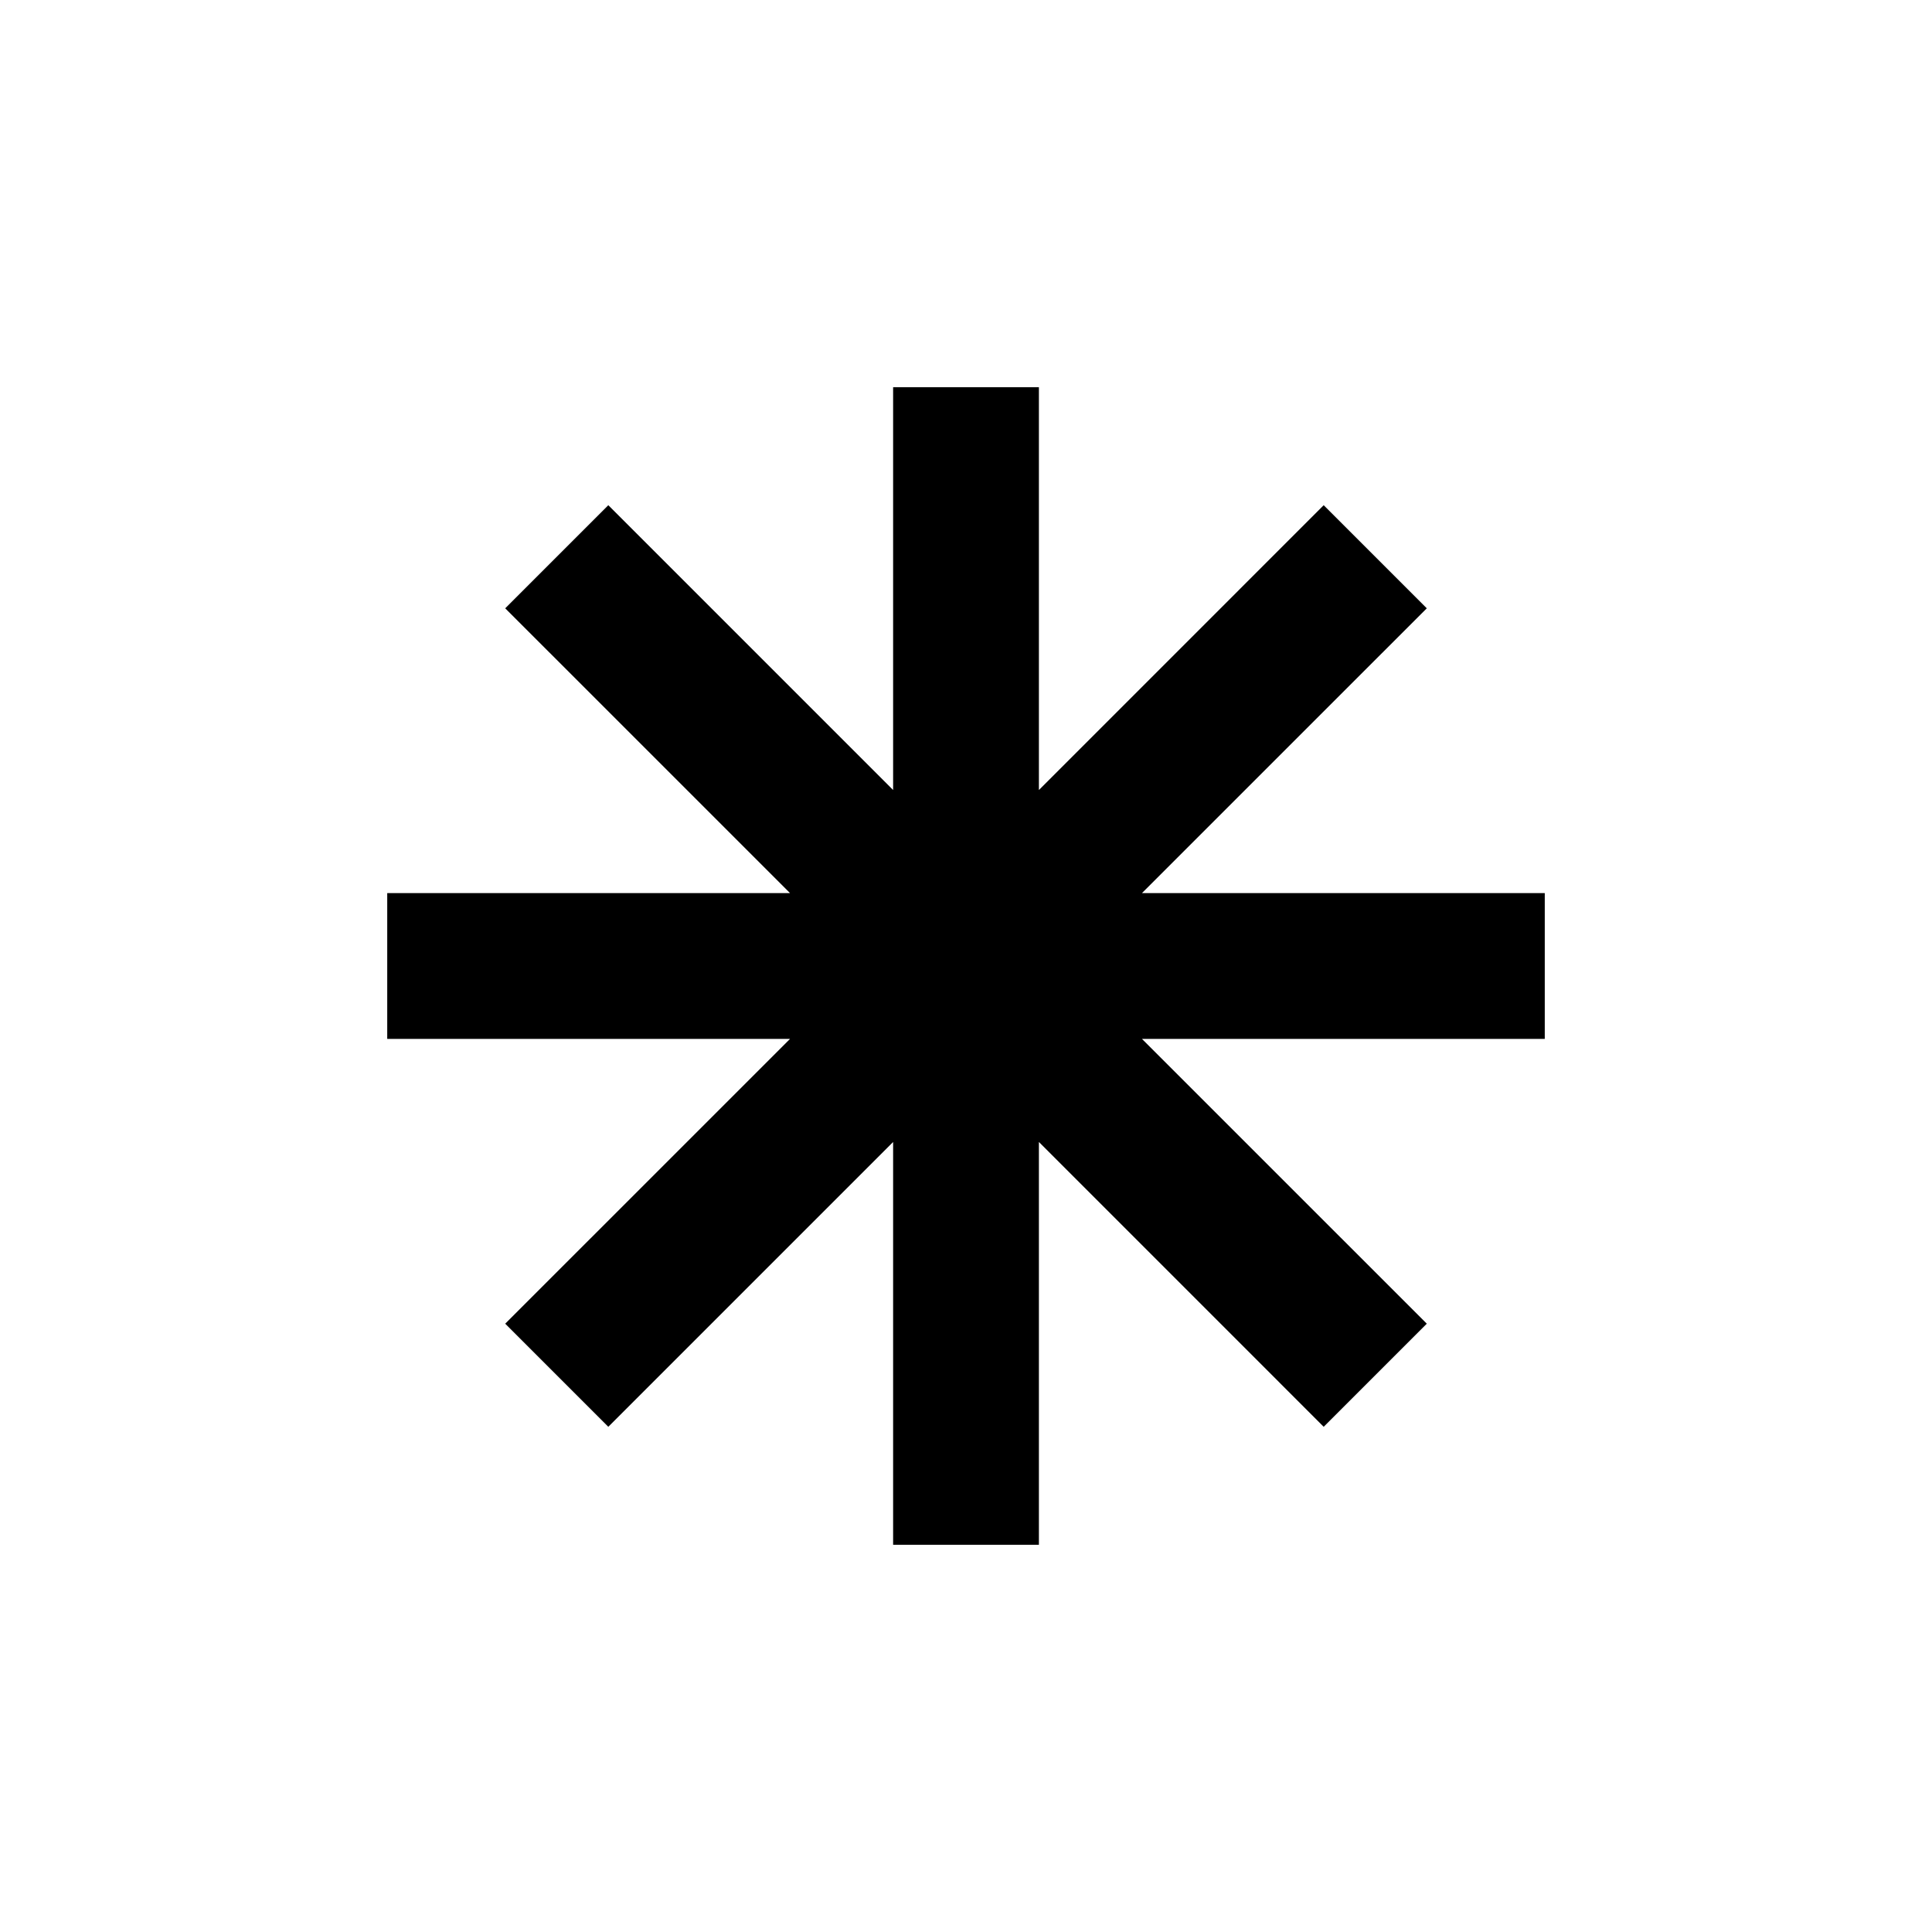 <?xml version="1.0" encoding="UTF-8"?><svg id="Layer_1" xmlns="http://www.w3.org/2000/svg" viewBox="0 0 1134.71 1134.71"><defs><style>.cls-1{stroke-width:0px;}</style></defs><polygon class="cls-1" points="907.28 524.54 670.71 524.54 837.99 357.27 777.44 296.72 610.17 464 610.17 227.43 524.55 227.43 524.55 464 357.27 296.72 296.72 357.27 464 524.54 227.43 524.54 227.43 610.17 464 610.17 296.72 777.44 357.27 837.99 524.55 670.71 524.55 907.28 610.17 907.28 610.17 670.71 777.44 837.99 837.99 777.44 670.71 610.17 907.28 610.17 907.28 524.54"/></svg>